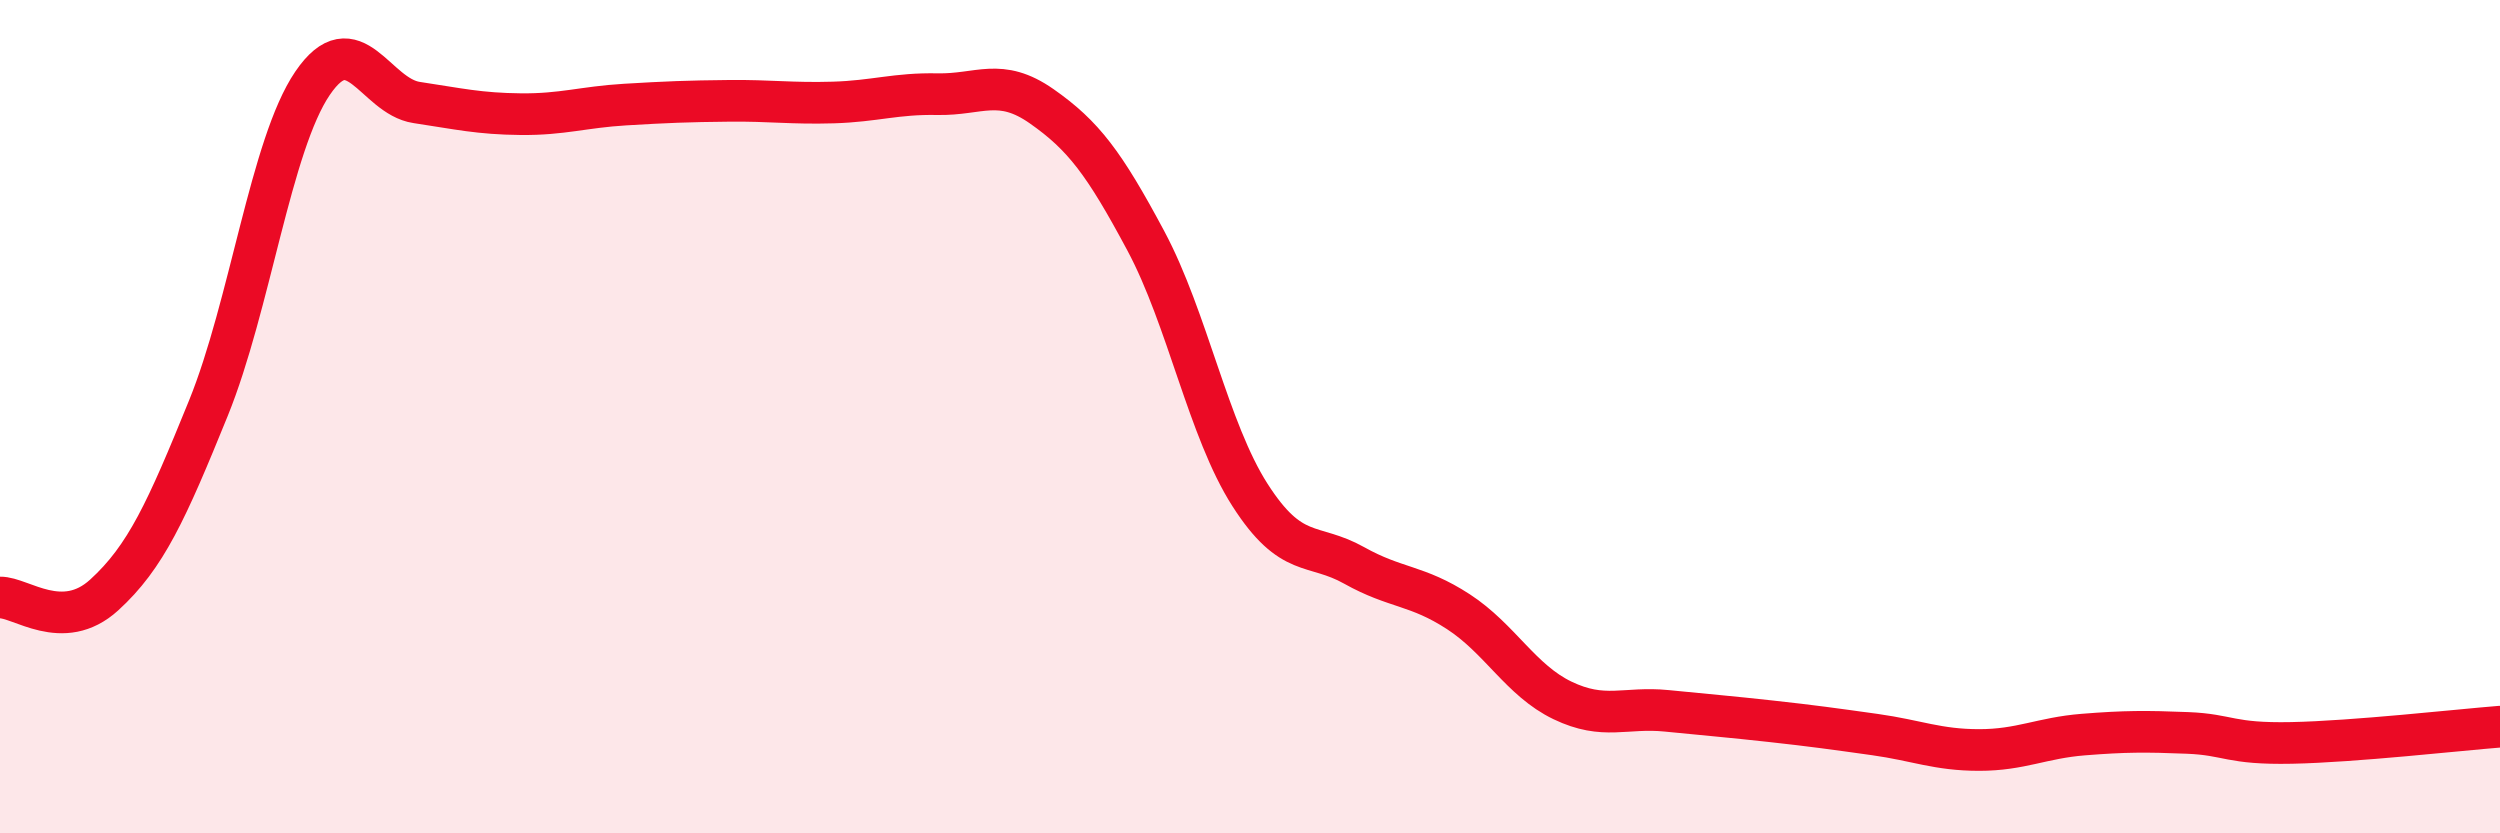 
    <svg width="60" height="20" viewBox="0 0 60 20" xmlns="http://www.w3.org/2000/svg">
      <path
        d="M 0,14.34 C 0.5,14.33 1.5,15.19 2.5,14.28 C 3.5,13.37 4,12.26 5,9.8 C 6,7.34 6.5,3.47 7.5,2 C 8.5,0.53 9,2.31 10,2.46 C 11,2.61 11.5,2.73 12.5,2.74 C 13.5,2.75 14,2.57 15,2.51 C 16,2.45 16.5,2.43 17.5,2.42 C 18.5,2.41 19,2.49 20,2.46 C 21,2.43 21.5,2.24 22.5,2.26 C 23.5,2.28 24,1.85 25,2.55 C 26,3.25 26.5,3.91 27.5,5.78 C 28.5,7.65 29,10.32 30,11.88 C 31,13.44 31.5,13.01 32.5,13.57 C 33.5,14.13 34,14.03 35,14.68 C 36,15.33 36.5,16.33 37.5,16.81 C 38.5,17.29 39,16.96 40,17.06 C 41,17.16 41.5,17.2 42.5,17.31 C 43.5,17.42 44,17.49 45,17.63 C 46,17.77 46.5,18 47.5,18 C 48.5,18 49,17.71 50,17.63 C 51,17.55 51.5,17.55 52.5,17.59 C 53.5,17.63 53.5,17.86 55,17.83 C 56.5,17.8 59,17.52 60,17.44L60 20L0 20Z"
        fill="#EB0A25"
        opacity="0.1"
        stroke-linecap="round"
        stroke-linejoin="round"
      />
      <path
        d="M 0,14.34 C 0.5,14.33 1.5,15.19 2.5,14.28 C 3.5,13.37 4,12.26 5,9.8 C 6,7.34 6.5,3.47 7.5,2 C 8.5,0.53 9,2.31 10,2.46 C 11,2.61 11.5,2.73 12.5,2.74 C 13.5,2.75 14,2.57 15,2.51 C 16,2.45 16.5,2.43 17.5,2.42 C 18.5,2.41 19,2.49 20,2.46 C 21,2.43 21.5,2.24 22.5,2.26 C 23.5,2.28 24,1.85 25,2.55 C 26,3.25 26.5,3.91 27.5,5.78 C 28.5,7.65 29,10.32 30,11.88 C 31,13.44 31.5,13.01 32.5,13.57 C 33.5,14.13 34,14.03 35,14.68 C 36,15.33 36.5,16.33 37.5,16.81 C 38.5,17.29 39,16.96 40,17.06 C 41,17.16 41.5,17.2 42.5,17.31 C 43.5,17.42 44,17.49 45,17.63 C 46,17.77 46.5,18 47.5,18 C 48.5,18 49,17.71 50,17.63 C 51,17.55 51.5,17.55 52.5,17.59 C 53.5,17.63 53.5,17.86 55,17.83 C 56.5,17.8 59,17.52 60,17.44"
        stroke="#EB0A25"
        stroke-width="1"
        fill="none"
        stroke-linecap="round"
        stroke-linejoin="round"
      />
    </svg>
  